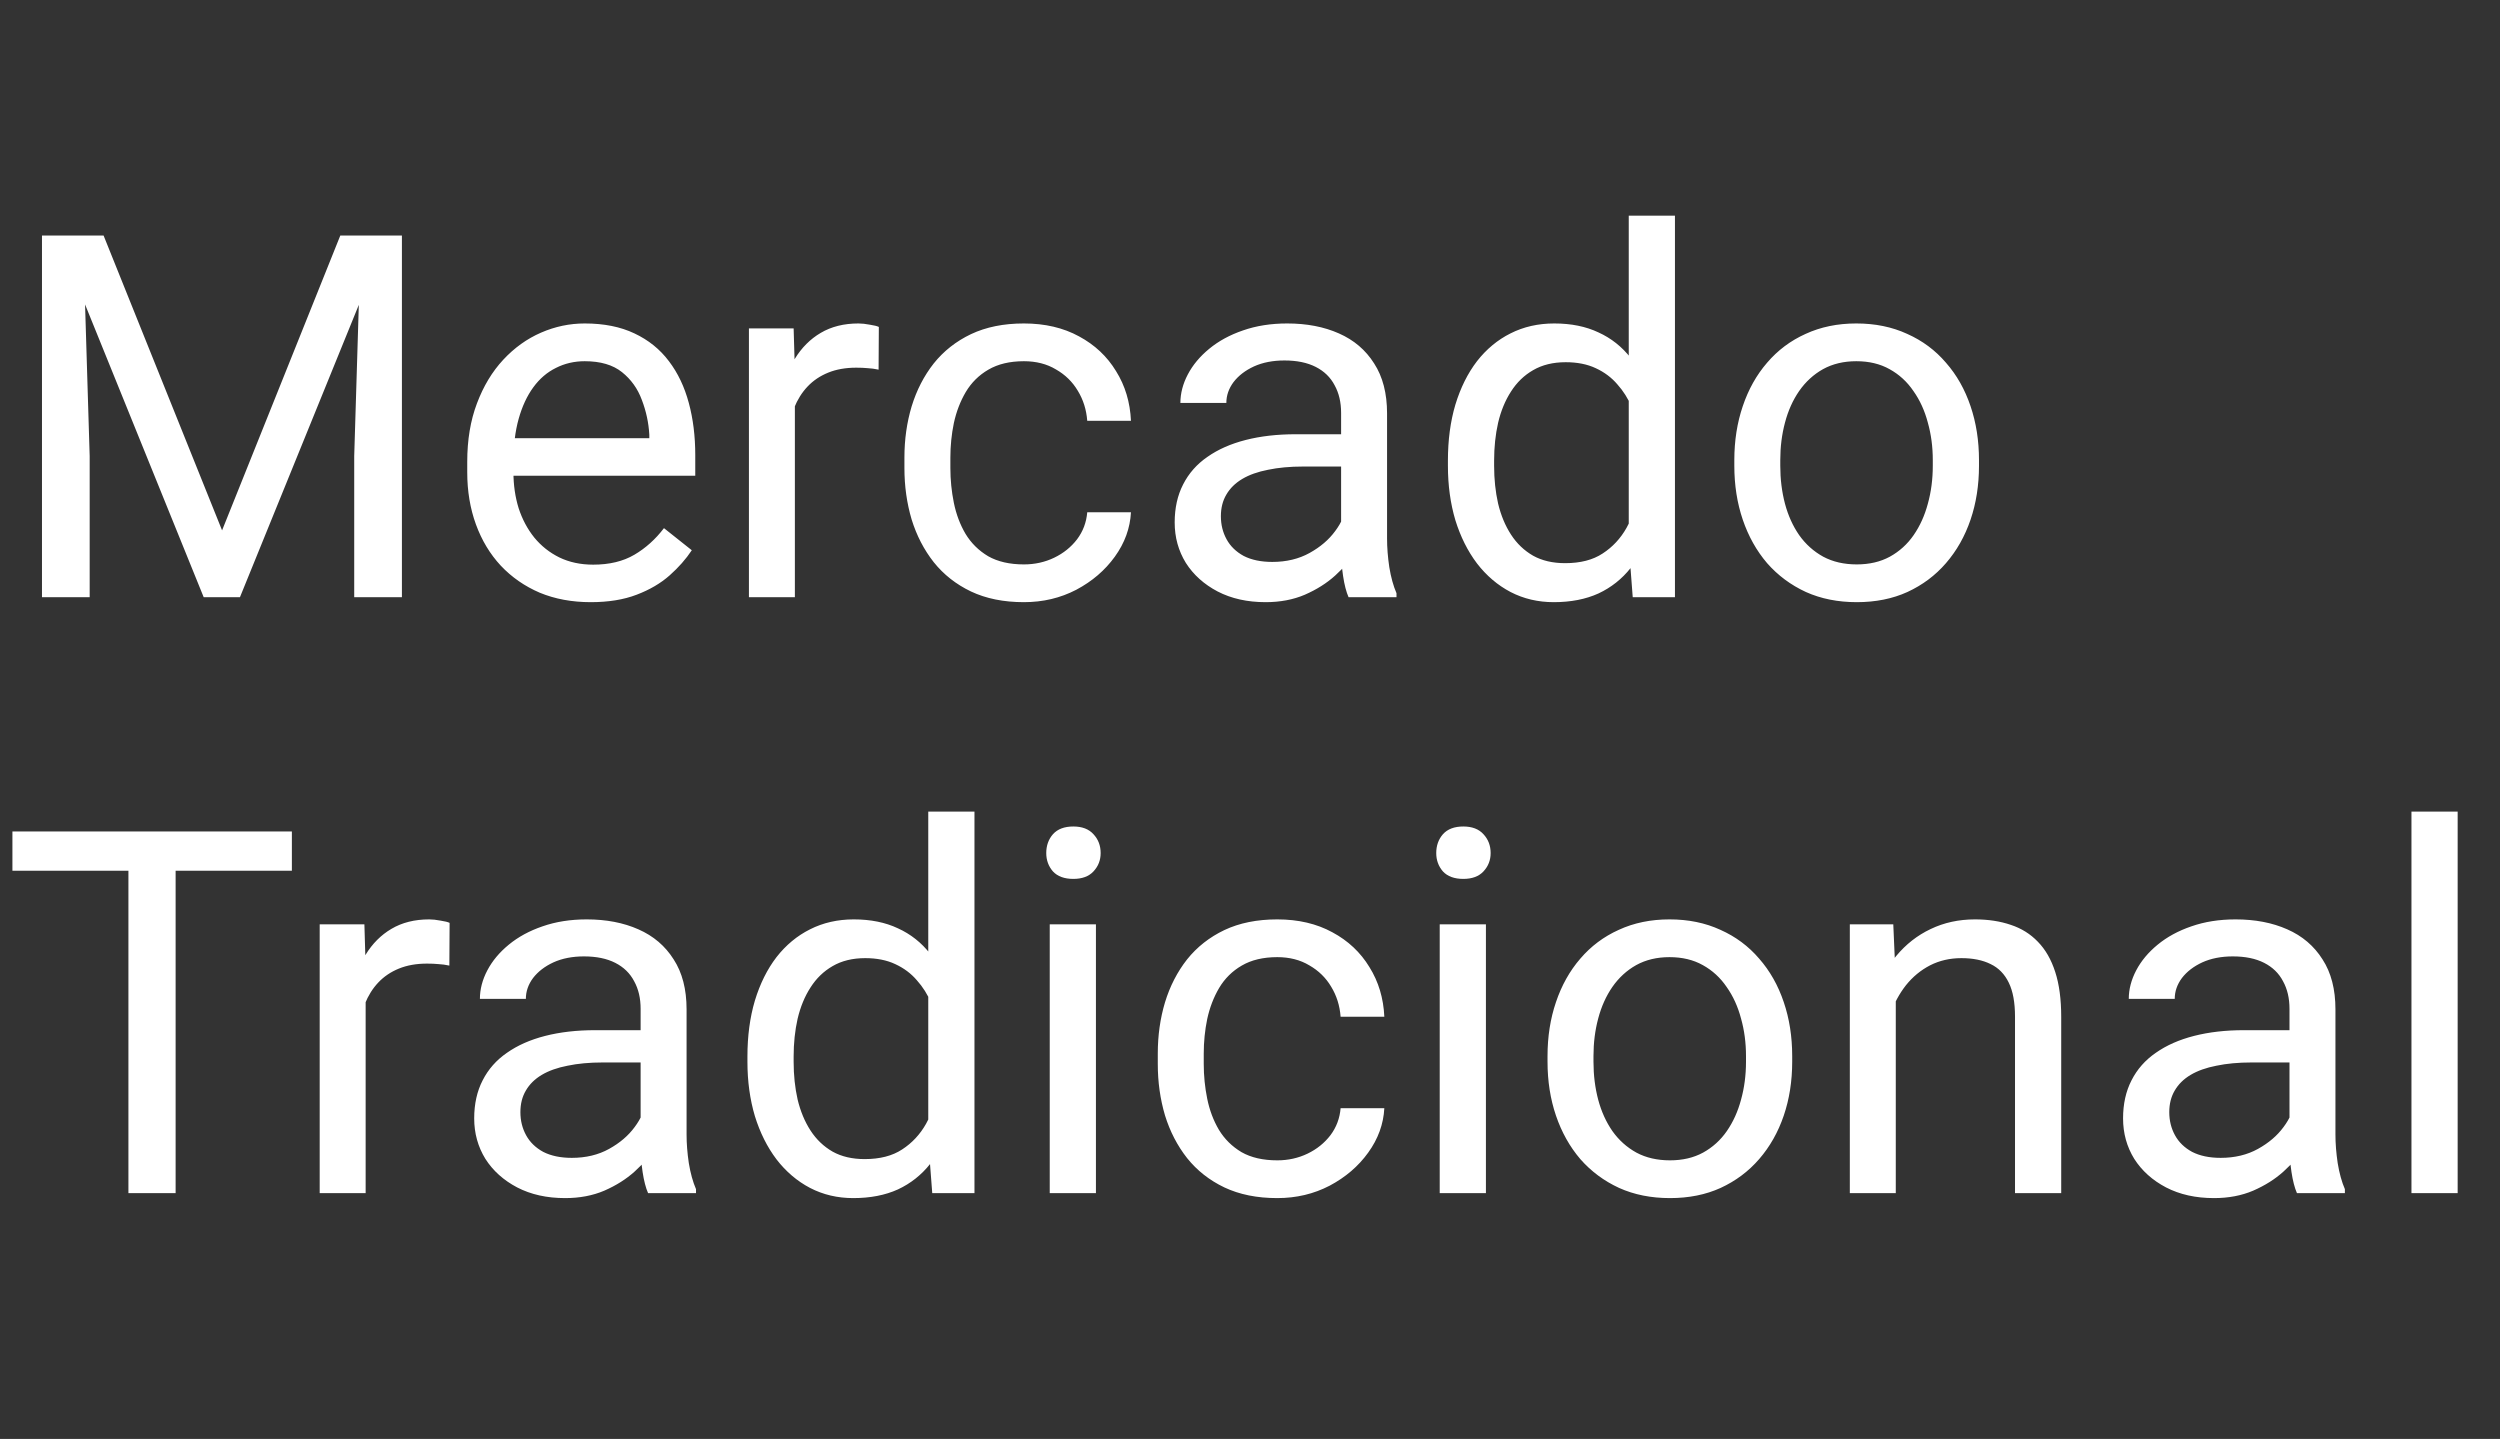 <svg xmlns="http://www.w3.org/2000/svg" width="516" height="297" viewBox="0 0 516 297" fill="none"><rect x="0" y="0" width="516" height="297" fill="#333333" stroke="none"/><path d="M11.792 48.613H21.379L45.835 109.47L70.239 48.613H79.878L49.526 123.261H42.041L11.792 48.613ZM8.665 48.613H17.124L18.508 94.14V123.261H8.665V48.613ZM74.495 48.613H82.954V123.261H73.11V94.14L74.495 48.613ZM121.919 124.287C118.057 124.287 114.553 123.637 111.409 122.338C108.298 121.005 105.615 119.143 103.359 116.75C101.138 114.357 99.429 111.521 98.232 108.239C97.036 104.958 96.438 101.369 96.438 97.473V95.319C96.438 90.808 97.105 86.791 98.438 83.271C99.77 79.716 101.582 76.709 103.872 74.248C106.162 71.787 108.76 69.924 111.665 68.659C114.57 67.394 117.578 66.762 120.688 66.762C124.653 66.762 128.071 67.446 130.942 68.813C133.848 70.18 136.223 72.094 138.069 74.555C139.915 76.982 141.282 79.853 142.17 83.168C143.059 86.45 143.503 90.039 143.503 93.935V98.19H102.078V90.449H134.019V89.731C133.882 87.27 133.369 84.877 132.48 82.553C131.626 80.229 130.259 78.315 128.379 76.811C126.499 75.307 123.936 74.555 120.688 74.555C118.535 74.555 116.553 75.017 114.741 75.939C112.93 76.828 111.375 78.161 110.076 79.939C108.777 81.716 107.769 83.886 107.051 86.45C106.333 89.013 105.974 91.97 105.974 95.319V97.473C105.974 100.104 106.333 102.583 107.051 104.907C107.803 107.197 108.879 109.213 110.281 110.957C111.716 112.7 113.442 114.067 115.459 115.058C117.51 116.049 119.834 116.545 122.432 116.545C125.781 116.545 128.618 115.861 130.942 114.494C133.267 113.127 135.3 111.298 137.043 109.008L142.786 113.571C141.589 115.383 140.068 117.109 138.223 118.75C136.377 120.39 134.104 121.723 131.404 122.749C128.738 123.774 125.576 124.287 121.919 124.287ZM164.062 76.503V123.261H154.578V67.788H163.806L164.062 76.503ZM181.392 67.48L181.34 76.298C180.554 76.127 179.802 76.025 179.084 75.991C178.401 75.922 177.615 75.888 176.726 75.888C174.539 75.888 172.607 76.23 170.933 76.914C169.258 77.597 167.839 78.554 166.677 79.785C165.515 81.015 164.592 82.485 163.909 84.194C163.259 85.869 162.832 87.714 162.627 89.731L159.961 91.269C159.961 87.919 160.286 84.775 160.935 81.835C161.619 78.896 162.661 76.298 164.062 74.043C165.464 71.752 167.241 69.975 169.395 68.71C171.582 67.412 174.18 66.762 177.188 66.762C177.871 66.762 178.657 66.848 179.546 67.019C180.435 67.155 181.05 67.309 181.392 67.48ZM211.333 116.494C213.589 116.494 215.674 116.032 217.588 115.109C219.502 114.187 221.074 112.922 222.305 111.315C223.535 109.675 224.236 107.812 224.407 105.727H233.43C233.259 109.008 232.148 112.067 230.098 114.904C228.081 117.707 225.432 119.98 222.151 121.723C218.87 123.432 215.264 124.287 211.333 124.287C207.163 124.287 203.523 123.552 200.413 122.082C197.336 120.612 194.773 118.596 192.722 116.032C190.706 113.469 189.185 110.529 188.159 107.214C187.168 103.864 186.672 100.327 186.672 96.601V94.448C186.672 90.722 187.168 87.202 188.159 83.886C189.185 80.537 190.706 77.58 192.722 75.017C194.773 72.453 197.336 70.436 200.413 68.967C203.523 67.497 207.163 66.762 211.333 66.762C215.674 66.762 219.468 67.651 222.715 69.428C225.962 71.171 228.508 73.564 230.354 76.606C232.234 79.614 233.259 83.032 233.43 86.86H224.407C224.236 84.57 223.586 82.502 222.458 80.656C221.365 78.811 219.861 77.341 217.947 76.247C216.067 75.119 213.862 74.555 211.333 74.555C208.428 74.555 205.984 75.136 204.001 76.298C202.053 77.426 200.498 78.964 199.336 80.913C198.208 82.827 197.388 84.963 196.875 87.321C196.396 89.645 196.157 92.021 196.157 94.448V96.601C196.157 99.028 196.396 101.42 196.875 103.779C197.354 106.137 198.157 108.273 199.285 110.188C200.447 112.102 202.002 113.64 203.95 114.802C205.933 115.93 208.394 116.494 211.333 116.494ZM276.804 113.776V85.219C276.804 83.032 276.36 81.135 275.471 79.528C274.617 77.888 273.318 76.623 271.575 75.734C269.832 74.846 267.678 74.401 265.115 74.401C262.722 74.401 260.62 74.811 258.809 75.632C257.031 76.452 255.63 77.529 254.604 78.862C253.613 80.195 253.118 81.63 253.118 83.168H243.633C243.633 81.186 244.146 79.221 245.171 77.272C246.196 75.324 247.666 73.564 249.58 71.992C251.528 70.385 253.853 69.121 256.553 68.198C259.287 67.241 262.329 66.762 265.679 66.762C269.712 66.762 273.267 67.446 276.343 68.813C279.453 70.18 281.88 72.248 283.623 75.017C285.4 77.751 286.289 81.186 286.289 85.322V111.162C286.289 113.007 286.443 114.973 286.75 117.058C287.092 119.143 287.588 120.937 288.237 122.441V123.261H278.342C277.864 122.167 277.488 120.715 277.214 118.903C276.941 117.058 276.804 115.349 276.804 113.776ZM278.445 89.628L278.547 96.293H268.96C266.26 96.293 263.85 96.516 261.731 96.96C259.612 97.37 257.834 98.002 256.399 98.857C254.963 99.711 253.87 100.788 253.118 102.087C252.366 103.352 251.99 104.838 251.99 106.547C251.99 108.291 252.383 109.88 253.169 111.315C253.955 112.751 255.134 113.896 256.707 114.75C258.313 115.571 260.278 115.981 262.603 115.981C265.508 115.981 268.071 115.366 270.293 114.135C272.515 112.905 274.275 111.401 275.574 109.624C276.907 107.846 277.625 106.12 277.727 104.445L281.777 109.008C281.538 110.444 280.889 112.033 279.829 113.776C278.77 115.52 277.351 117.194 275.574 118.801C273.831 120.373 271.746 121.689 269.319 122.749C266.926 123.774 264.226 124.287 261.218 124.287C257.458 124.287 254.16 123.552 251.323 122.082C248.521 120.612 246.333 118.647 244.761 116.186C243.223 113.691 242.454 110.905 242.454 107.829C242.454 104.855 243.035 102.241 244.197 99.985C245.359 97.695 247.034 95.798 249.221 94.294C251.409 92.756 254.041 91.594 257.117 90.808C260.193 90.022 263.628 89.628 267.422 89.628H278.445ZM336.174 112.495V44.511H345.71V123.261H336.995L336.174 112.495ZM298.85 96.14V95.063C298.85 90.825 299.363 86.98 300.388 83.527C301.448 80.041 302.935 77.05 304.849 74.555C306.797 72.06 309.104 70.146 311.77 68.813C314.47 67.446 317.478 66.762 320.793 66.762C324.28 66.762 327.322 67.377 329.919 68.608C332.551 69.804 334.773 71.564 336.584 73.889C338.43 76.179 339.883 78.947 340.942 82.194C342.002 85.441 342.737 89.116 343.147 93.217V97.934C342.771 102.001 342.036 105.659 340.942 108.906C339.883 112.153 338.43 114.921 336.584 117.211C334.773 119.501 332.551 121.262 329.919 122.492C327.288 123.688 324.211 124.287 320.691 124.287C317.444 124.287 314.47 123.586 311.77 122.185C309.104 120.783 306.797 118.818 304.849 116.289C302.935 113.759 301.448 110.786 300.388 107.368C299.363 103.916 298.85 100.173 298.85 96.14ZM308.386 95.063V96.14C308.386 98.908 308.66 101.506 309.207 103.933C309.788 106.359 310.676 108.496 311.873 110.341C313.069 112.187 314.59 113.64 316.436 114.699C318.281 115.725 320.486 116.237 323.049 116.237C326.194 116.237 328.774 115.571 330.791 114.238C332.842 112.905 334.482 111.145 335.713 108.957C336.943 106.77 337.9 104.394 338.584 101.831V89.475C338.174 87.595 337.576 85.783 336.79 84.04C336.038 82.263 335.046 80.69 333.816 79.323C332.62 77.922 331.133 76.811 329.355 75.991C327.612 75.17 325.544 74.76 323.152 74.76C320.554 74.76 318.315 75.307 316.436 76.401C314.59 77.46 313.069 78.93 311.873 80.81C310.676 82.656 309.788 84.809 309.207 87.27C308.66 89.697 308.386 92.294 308.386 95.063ZM357.964 96.14V94.96C357.964 90.961 358.545 87.253 359.707 83.835C360.869 80.383 362.544 77.392 364.731 74.863C366.919 72.299 369.568 70.317 372.678 68.915C375.789 67.48 379.275 66.762 383.137 66.762C387.034 66.762 390.537 67.48 393.647 68.915C396.792 70.317 399.458 72.299 401.646 74.863C403.867 77.392 405.559 80.383 406.721 83.835C407.883 87.253 408.464 90.961 408.464 94.96V96.14C408.464 100.139 407.883 103.847 406.721 107.265C405.559 110.683 403.867 113.674 401.646 116.237C399.458 118.767 396.809 120.749 393.699 122.185C390.623 123.586 387.136 124.287 383.24 124.287C379.343 124.287 375.84 123.586 372.729 122.185C369.619 120.749 366.953 118.767 364.731 116.237C362.544 113.674 360.869 110.683 359.707 107.265C358.545 103.847 357.964 100.139 357.964 96.14ZM367.449 94.96V96.14C367.449 98.908 367.773 101.523 368.423 103.984C369.072 106.411 370.046 108.564 371.345 110.444C372.678 112.324 374.336 113.811 376.318 114.904C378.301 115.964 380.608 116.494 383.24 116.494C385.837 116.494 388.11 115.964 390.059 114.904C392.041 113.811 393.682 112.324 394.98 110.444C396.279 108.564 397.253 106.411 397.903 103.984C398.586 101.523 398.928 98.908 398.928 96.14V94.96C398.928 92.226 398.586 89.645 397.903 87.219C397.253 84.758 396.262 82.587 394.929 80.707C393.63 78.793 391.99 77.29 390.007 76.196C388.059 75.102 385.769 74.555 383.137 74.555C380.54 74.555 378.25 75.102 376.267 76.196C374.319 77.29 372.678 78.793 371.345 80.707C370.046 82.587 369.072 84.758 368.423 87.219C367.773 89.645 367.449 92.226 367.449 94.96ZM36.248 171.613V246.261H26.506V171.613H36.248ZM60.242 171.613V179.713H2.563V171.613H60.242ZM75.469 199.503V246.261H65.984V190.788H75.212L75.469 199.503ZM92.798 190.48L92.747 199.298C91.96 199.127 91.209 199.025 90.491 198.991C89.807 198.922 89.021 198.888 88.132 198.888C85.945 198.888 84.014 199.23 82.339 199.914C80.664 200.597 79.246 201.554 78.084 202.785C76.921 204.015 75.999 205.485 75.315 207.194C74.665 208.869 74.238 210.714 74.033 212.731L71.367 214.269C71.367 210.919 71.692 207.775 72.341 204.835C73.025 201.896 74.067 199.298 75.469 197.042C76.87 194.752 78.647 192.975 80.801 191.71C82.988 190.412 85.586 189.762 88.594 189.762C89.277 189.762 90.064 189.848 90.952 190.019C91.841 190.155 92.456 190.309 92.798 190.48ZM132.224 236.776V208.219C132.224 206.032 131.78 204.135 130.891 202.528C130.037 200.888 128.738 199.623 126.995 198.734C125.251 197.846 123.098 197.401 120.535 197.401C118.142 197.401 116.04 197.812 114.229 198.632C112.451 199.452 111.05 200.529 110.024 201.862C109.033 203.195 108.538 204.63 108.538 206.168H99.053C99.053 204.186 99.565 202.221 100.591 200.272C101.616 198.324 103.086 196.564 105 194.992C106.948 193.385 109.272 192.121 111.973 191.198C114.707 190.241 117.749 189.762 121.099 189.762C125.132 189.762 128.687 190.446 131.763 191.813C134.873 193.18 137.3 195.248 139.043 198.017C140.82 200.751 141.709 204.186 141.709 208.322V234.162C141.709 236.007 141.863 237.973 142.17 240.058C142.512 242.143 143.008 243.937 143.657 245.441V246.261H133.762C133.284 245.167 132.908 243.715 132.634 241.903C132.361 240.058 132.224 238.349 132.224 236.776ZM133.865 212.628L133.967 219.293H124.38C121.68 219.293 119.27 219.516 117.151 219.96C115.032 220.37 113.254 221.002 111.819 221.857C110.383 222.711 109.29 223.788 108.538 225.087C107.786 226.352 107.41 227.838 107.41 229.547C107.41 231.291 107.803 232.88 108.589 234.315C109.375 235.751 110.554 236.896 112.126 237.75C113.733 238.571 115.698 238.981 118.022 238.981C120.928 238.981 123.491 238.366 125.713 237.135C127.935 235.905 129.695 234.401 130.994 232.624C132.327 230.846 133.044 229.12 133.147 227.445L137.197 232.008C136.958 233.444 136.309 235.033 135.249 236.776C134.189 238.52 132.771 240.194 130.994 241.801C129.25 243.373 127.166 244.689 124.739 245.749C122.346 246.774 119.646 247.287 116.638 247.287C112.878 247.287 109.58 246.552 106.743 245.082C103.94 243.612 101.753 241.647 100.181 239.186C98.643 236.691 97.874 233.905 97.874 230.829C97.874 227.855 98.455 225.241 99.617 222.985C100.779 220.695 102.454 218.798 104.641 217.294C106.829 215.756 109.46 214.594 112.537 213.808C115.613 213.021 119.048 212.628 122.842 212.628H133.865ZM191.594 235.495V167.511H201.13V246.261H192.415L191.594 235.495ZM154.27 219.14V218.063C154.27 213.825 154.783 209.979 155.808 206.527C156.868 203.041 158.354 200.05 160.269 197.555C162.217 195.06 164.524 193.146 167.19 191.813C169.89 190.446 172.898 189.762 176.213 189.762C179.7 189.762 182.742 190.377 185.339 191.608C187.971 192.804 190.193 194.564 192.004 196.889C193.85 199.179 195.303 201.947 196.362 205.194C197.422 208.441 198.157 212.116 198.567 216.217V220.934C198.191 225.001 197.456 228.659 196.362 231.906C195.303 235.153 193.85 237.921 192.004 240.211C190.193 242.501 187.971 244.262 185.339 245.492C182.708 246.688 179.631 247.287 176.111 247.287C172.864 247.287 169.89 246.586 167.19 245.185C164.524 243.783 162.217 241.818 160.269 239.289C158.354 236.759 156.868 233.786 155.808 230.368C154.783 226.916 154.27 223.173 154.27 219.14ZM163.806 218.063V219.14C163.806 221.908 164.08 224.506 164.626 226.933C165.208 229.359 166.096 231.496 167.292 233.341C168.489 235.187 170.01 236.64 171.855 237.699C173.701 238.725 175.906 239.237 178.469 239.237C181.614 239.237 184.194 238.571 186.211 237.238C188.262 235.905 189.902 234.145 191.133 231.957C192.363 229.77 193.32 227.394 194.004 224.831V212.475C193.594 210.595 192.996 208.783 192.209 207.04C191.458 205.263 190.466 203.69 189.236 202.323C188.04 200.922 186.553 199.811 184.775 198.991C183.032 198.17 180.964 197.76 178.572 197.76C175.974 197.76 173.735 198.307 171.855 199.401C170.01 200.46 168.489 201.93 167.292 203.81C166.096 205.656 165.208 207.809 164.626 210.27C164.08 212.697 163.806 215.294 163.806 218.063ZM226.201 190.788V246.261H216.665V190.788H226.201ZM215.947 176.073C215.947 174.535 216.409 173.236 217.332 172.177C218.289 171.117 219.69 170.587 221.536 170.587C223.347 170.587 224.731 171.117 225.688 172.177C226.68 173.236 227.175 174.535 227.175 176.073C227.175 177.543 226.68 178.808 225.688 179.867C224.731 180.893 223.347 181.405 221.536 181.405C219.69 181.405 218.289 180.893 217.332 179.867C216.409 178.808 215.947 177.543 215.947 176.073ZM263.628 239.494C265.884 239.494 267.969 239.032 269.883 238.109C271.797 237.187 273.369 235.922 274.6 234.315C275.83 232.675 276.531 230.812 276.702 228.727H285.725C285.554 232.008 284.443 235.067 282.393 237.904C280.376 240.707 277.727 242.98 274.446 244.723C271.165 246.432 267.559 247.287 263.628 247.287C259.458 247.287 255.818 246.552 252.708 245.082C249.631 243.612 247.068 241.596 245.017 239.032C243 236.469 241.479 233.529 240.454 230.214C239.463 226.864 238.967 223.327 238.967 219.601V217.448C238.967 213.722 239.463 210.202 240.454 206.886C241.479 203.537 243 200.58 245.017 198.017C247.068 195.453 249.631 193.437 252.708 191.967C255.818 190.497 259.458 189.762 263.628 189.762C267.969 189.762 271.763 190.651 275.01 192.428C278.257 194.171 280.803 196.564 282.649 199.606C284.529 202.614 285.554 206.032 285.725 209.86H276.702C276.531 207.57 275.881 205.502 274.753 203.656C273.66 201.811 272.156 200.341 270.242 199.247C268.362 198.119 266.157 197.555 263.628 197.555C260.723 197.555 258.279 198.136 256.296 199.298C254.348 200.426 252.793 201.964 251.631 203.913C250.503 205.827 249.683 207.963 249.17 210.321C248.691 212.646 248.452 215.021 248.452 217.448V219.601C248.452 222.028 248.691 224.42 249.17 226.779C249.648 229.137 250.452 231.273 251.58 233.188C252.742 235.102 254.297 236.64 256.245 237.802C258.228 238.93 260.688 239.494 263.628 239.494ZM306.694 190.788V246.261H297.158V190.788H306.694ZM296.44 176.073C296.44 174.535 296.902 173.236 297.825 172.177C298.782 171.117 300.183 170.587 302.029 170.587C303.84 170.587 305.225 171.117 306.182 172.177C307.173 173.236 307.668 174.535 307.668 176.073C307.668 177.543 307.173 178.808 306.182 179.867C305.225 180.893 303.84 181.405 302.029 181.405C300.183 181.405 298.782 180.893 297.825 179.867C296.902 178.808 296.44 177.543 296.44 176.073ZM319.409 219.14V217.96C319.409 213.961 319.99 210.253 321.152 206.835C322.314 203.383 323.989 200.392 326.177 197.863C328.364 195.299 331.013 193.317 334.124 191.916C337.234 190.48 340.72 189.762 344.583 189.762C348.479 189.762 351.982 190.48 355.093 191.916C358.237 193.317 360.903 195.299 363.091 197.863C365.312 200.392 367.004 203.383 368.167 206.835C369.329 210.253 369.91 213.961 369.91 217.96V219.14C369.91 223.139 369.329 226.847 368.167 230.265C367.004 233.683 365.312 236.674 363.091 239.237C360.903 241.767 358.254 243.749 355.144 245.185C352.068 246.586 348.582 247.287 344.685 247.287C340.789 247.287 337.285 246.586 334.175 245.185C331.064 243.749 328.398 241.767 326.177 239.237C323.989 236.674 322.314 233.683 321.152 230.265C319.99 226.847 319.409 223.139 319.409 219.14ZM328.894 217.96V219.14C328.894 221.908 329.219 224.523 329.868 226.984C330.518 229.411 331.492 231.564 332.791 233.444C334.124 235.324 335.781 236.811 337.764 237.904C339.746 238.964 342.053 239.494 344.685 239.494C347.283 239.494 349.556 238.964 351.504 237.904C353.486 236.811 355.127 235.324 356.426 233.444C357.725 231.564 358.699 229.411 359.348 226.984C360.032 224.523 360.374 221.908 360.374 219.14V217.96C360.374 215.226 360.032 212.646 359.348 210.219C358.699 207.758 357.708 205.587 356.375 203.708C355.076 201.793 353.435 200.29 351.453 199.196C349.504 198.102 347.214 197.555 344.583 197.555C341.985 197.555 339.695 198.102 337.712 199.196C335.764 200.29 334.124 201.793 332.791 203.708C331.492 205.587 330.518 207.758 329.868 210.219C329.219 212.646 328.894 215.226 328.894 217.96ZM391.289 202.631V246.261H381.804V190.788H390.776L391.289 202.631ZM389.033 216.422L385.085 216.269C385.12 212.475 385.684 208.971 386.777 205.758C387.871 202.511 389.409 199.691 391.392 197.299C393.374 194.906 395.732 193.061 398.467 191.762C401.235 190.429 404.294 189.762 407.644 189.762C410.378 189.762 412.839 190.138 415.027 190.89C417.214 191.608 419.077 192.77 420.615 194.376C422.188 195.983 423.384 198.068 424.204 200.631C425.024 203.161 425.435 206.254 425.435 209.911V246.261H415.898V209.809C415.898 206.903 415.471 204.579 414.617 202.836C413.762 201.059 412.515 199.777 410.874 198.991C409.233 198.17 407.217 197.76 404.824 197.76C402.466 197.76 400.312 198.256 398.364 199.247C396.45 200.238 394.792 201.605 393.391 203.349C392.024 205.092 390.947 207.091 390.161 209.347C389.409 211.569 389.033 213.927 389.033 216.422ZM472.551 236.776V208.219C472.551 206.032 472.107 204.135 471.218 202.528C470.364 200.888 469.065 199.623 467.322 198.734C465.579 197.846 463.425 197.401 460.862 197.401C458.469 197.401 456.367 197.812 454.556 198.632C452.778 199.452 451.377 200.529 450.352 201.862C449.36 203.195 448.865 204.63 448.865 206.168H439.38C439.38 204.186 439.893 202.221 440.918 200.272C441.943 198.324 443.413 196.564 445.327 194.992C447.275 193.385 449.6 192.121 452.3 191.198C455.034 190.241 458.076 189.762 461.426 189.762C465.459 189.762 469.014 190.446 472.09 191.813C475.2 193.18 477.627 195.248 479.37 198.017C481.147 200.751 482.036 204.186 482.036 208.322V234.162C482.036 236.007 482.19 237.973 482.498 240.058C482.839 242.143 483.335 243.937 483.984 245.441V246.261H474.089C473.611 245.167 473.235 243.715 472.961 241.903C472.688 240.058 472.551 238.349 472.551 236.776ZM474.192 212.628L474.294 219.293H464.707C462.007 219.293 459.597 219.516 457.478 219.96C455.359 220.37 453.582 221.002 452.146 221.857C450.71 222.711 449.617 223.788 448.865 225.087C448.113 226.352 447.737 227.838 447.737 229.547C447.737 231.291 448.13 232.88 448.916 234.315C449.702 235.751 450.881 236.896 452.454 237.75C454.06 238.571 456.025 238.981 458.35 238.981C461.255 238.981 463.818 238.366 466.04 237.135C468.262 235.905 470.022 234.401 471.321 232.624C472.654 230.846 473.372 229.12 473.474 227.445L477.524 232.008C477.285 233.444 476.636 235.033 475.576 236.776C474.517 238.52 473.098 240.194 471.321 241.801C469.578 243.373 467.493 244.689 465.066 245.749C462.673 246.774 459.973 247.287 456.965 247.287C453.206 247.287 449.907 246.552 447.07 245.082C444.268 243.612 442.08 241.647 440.508 239.186C438.97 236.691 438.201 233.905 438.201 230.829C438.201 227.855 438.782 225.241 439.944 222.985C441.106 220.695 442.781 218.798 444.968 217.294C447.156 215.756 449.788 214.594 452.864 213.808C455.94 213.021 459.375 212.628 463.169 212.628H474.192ZM507.261 167.511V246.261H497.725V167.511H507.261Z" fill="white"></path></svg>
